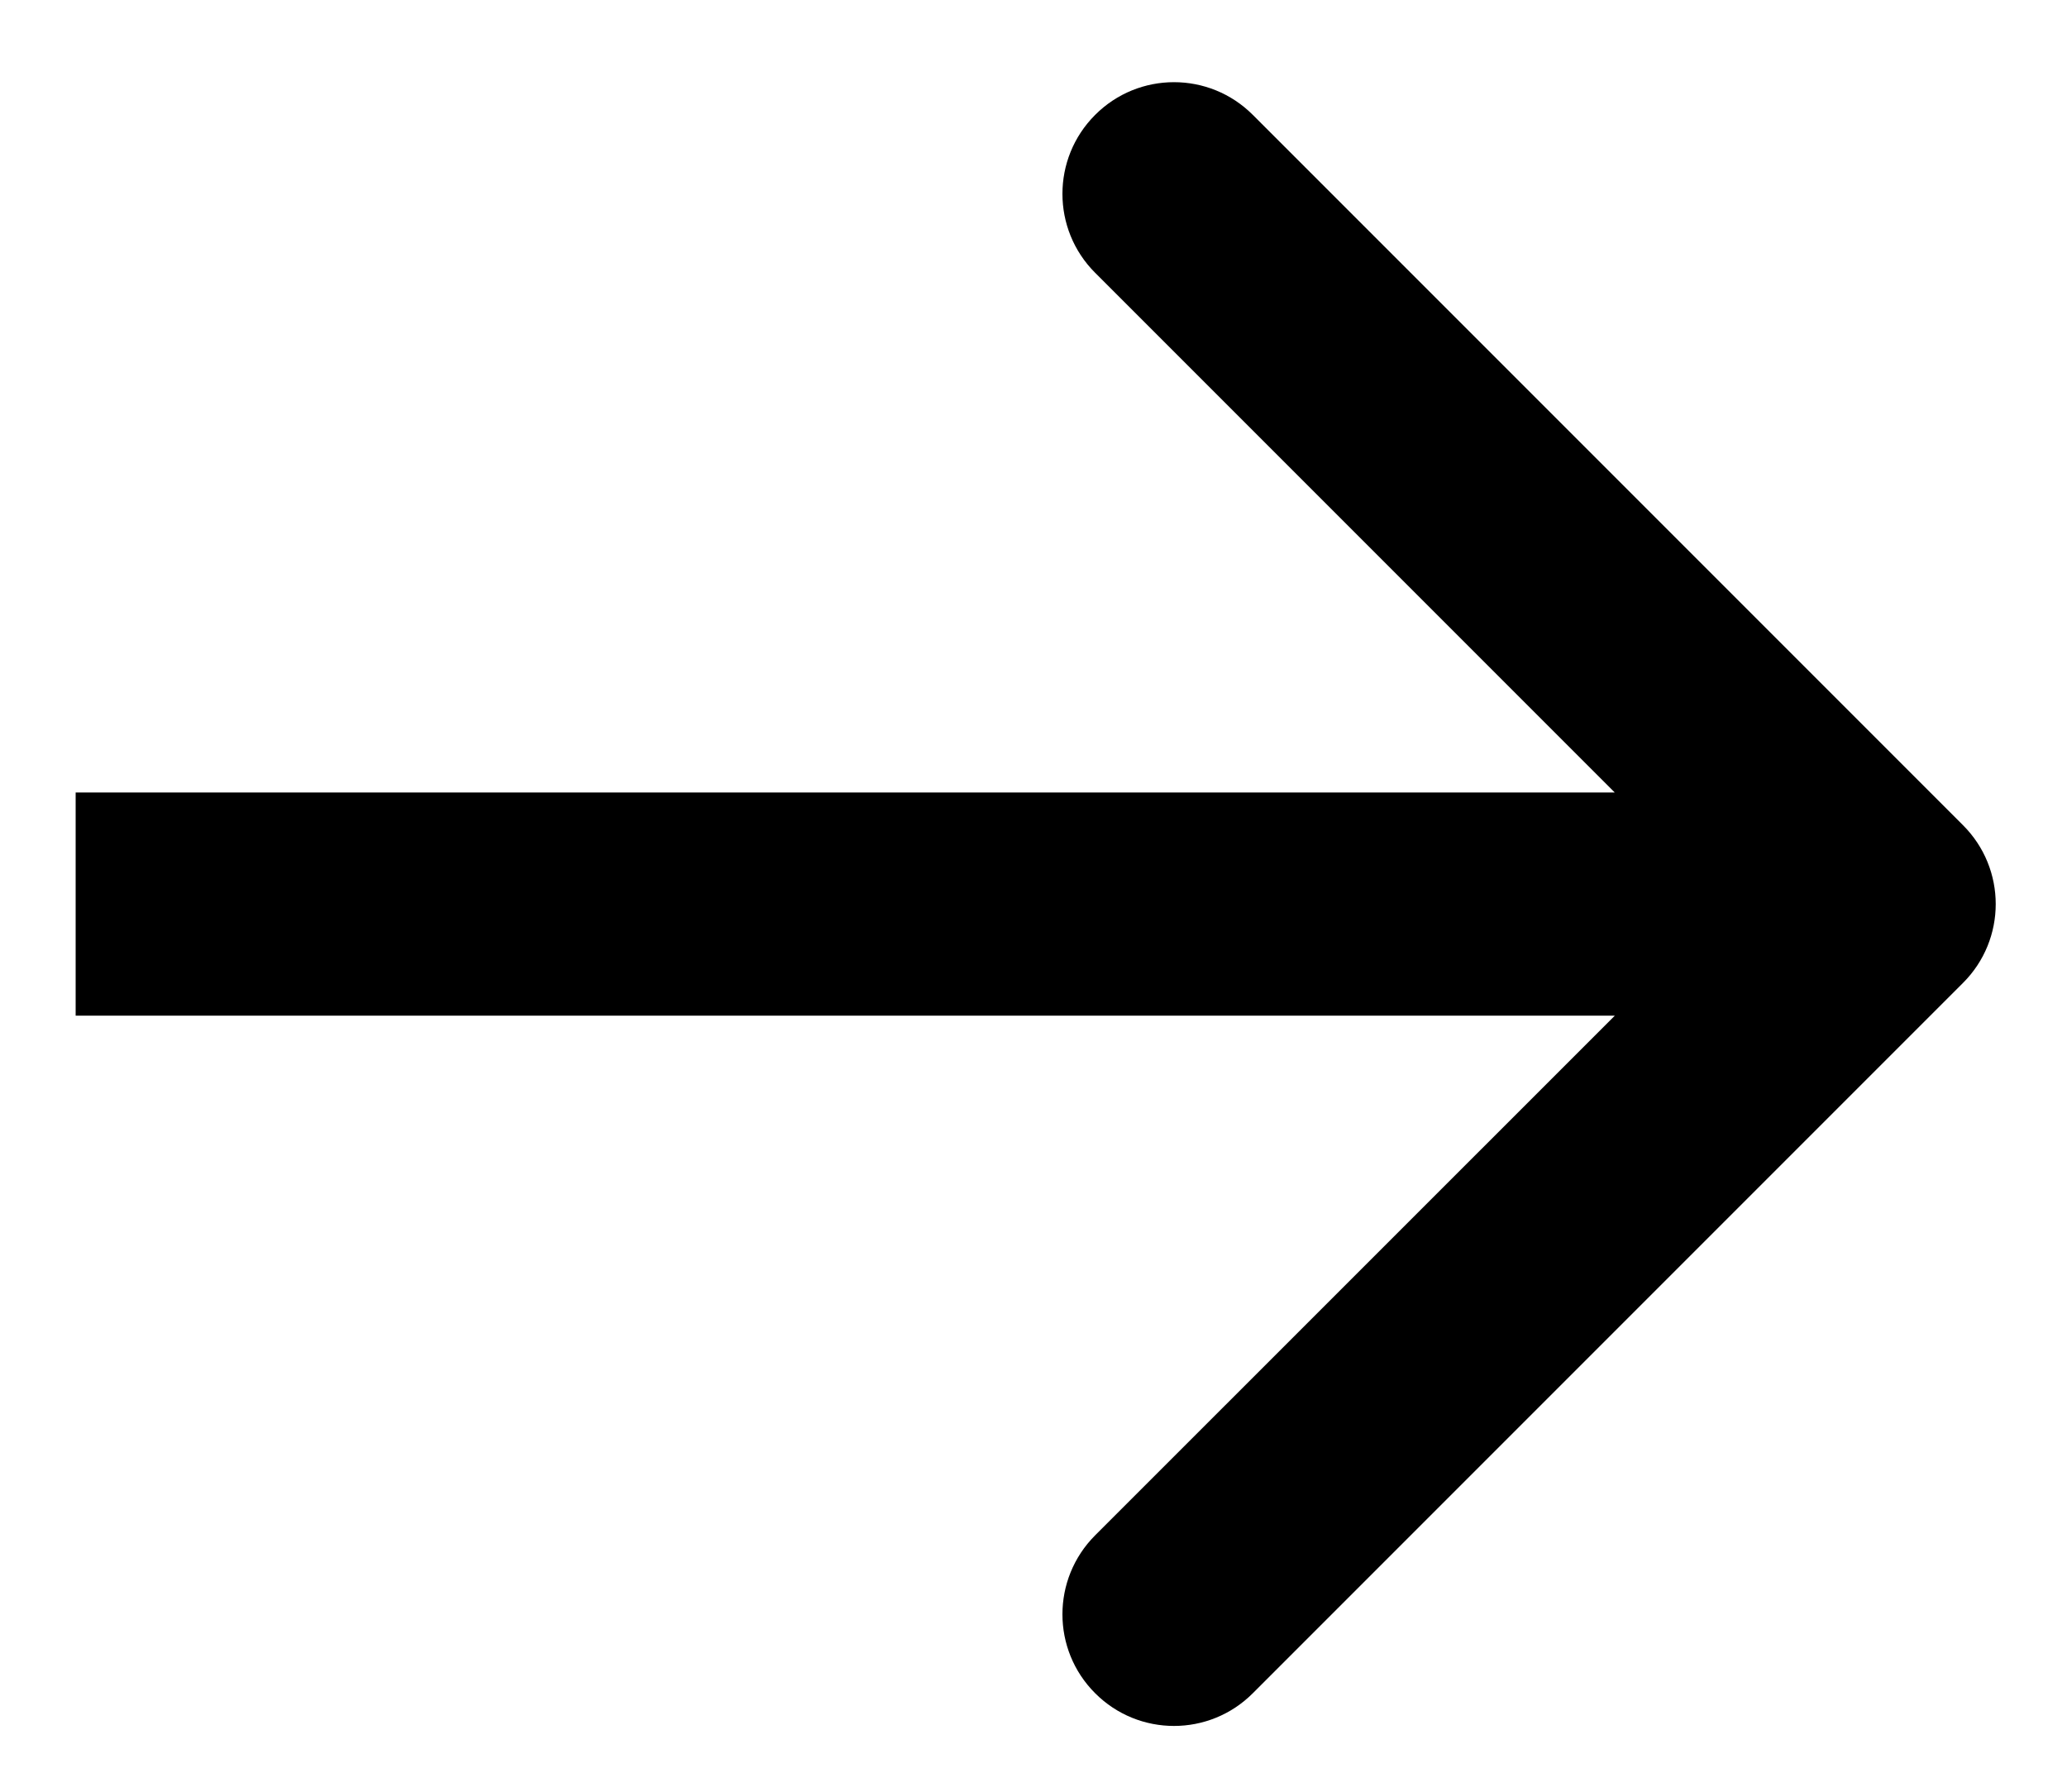 <svg xmlns="http://www.w3.org/2000/svg" fill="none" viewBox="0 0 15 13" height="13" width="15">
<path fill="black" d="M14.245 7.132C14.562 6.816 14.562 6.303 14.245 5.987L9.092 0.834C8.776 0.517 8.263 0.517 7.947 0.834C7.631 1.15 7.631 1.663 7.947 1.979L12.528 6.56L7.947 11.14C7.631 11.457 7.631 11.969 7.947 12.285C8.263 12.602 8.776 12.602 9.092 12.285L14.245 7.132ZM0.549 7.369L13.673 7.369L13.673 5.75L0.549 5.75L0.549 7.369Z"></path>
</svg>
